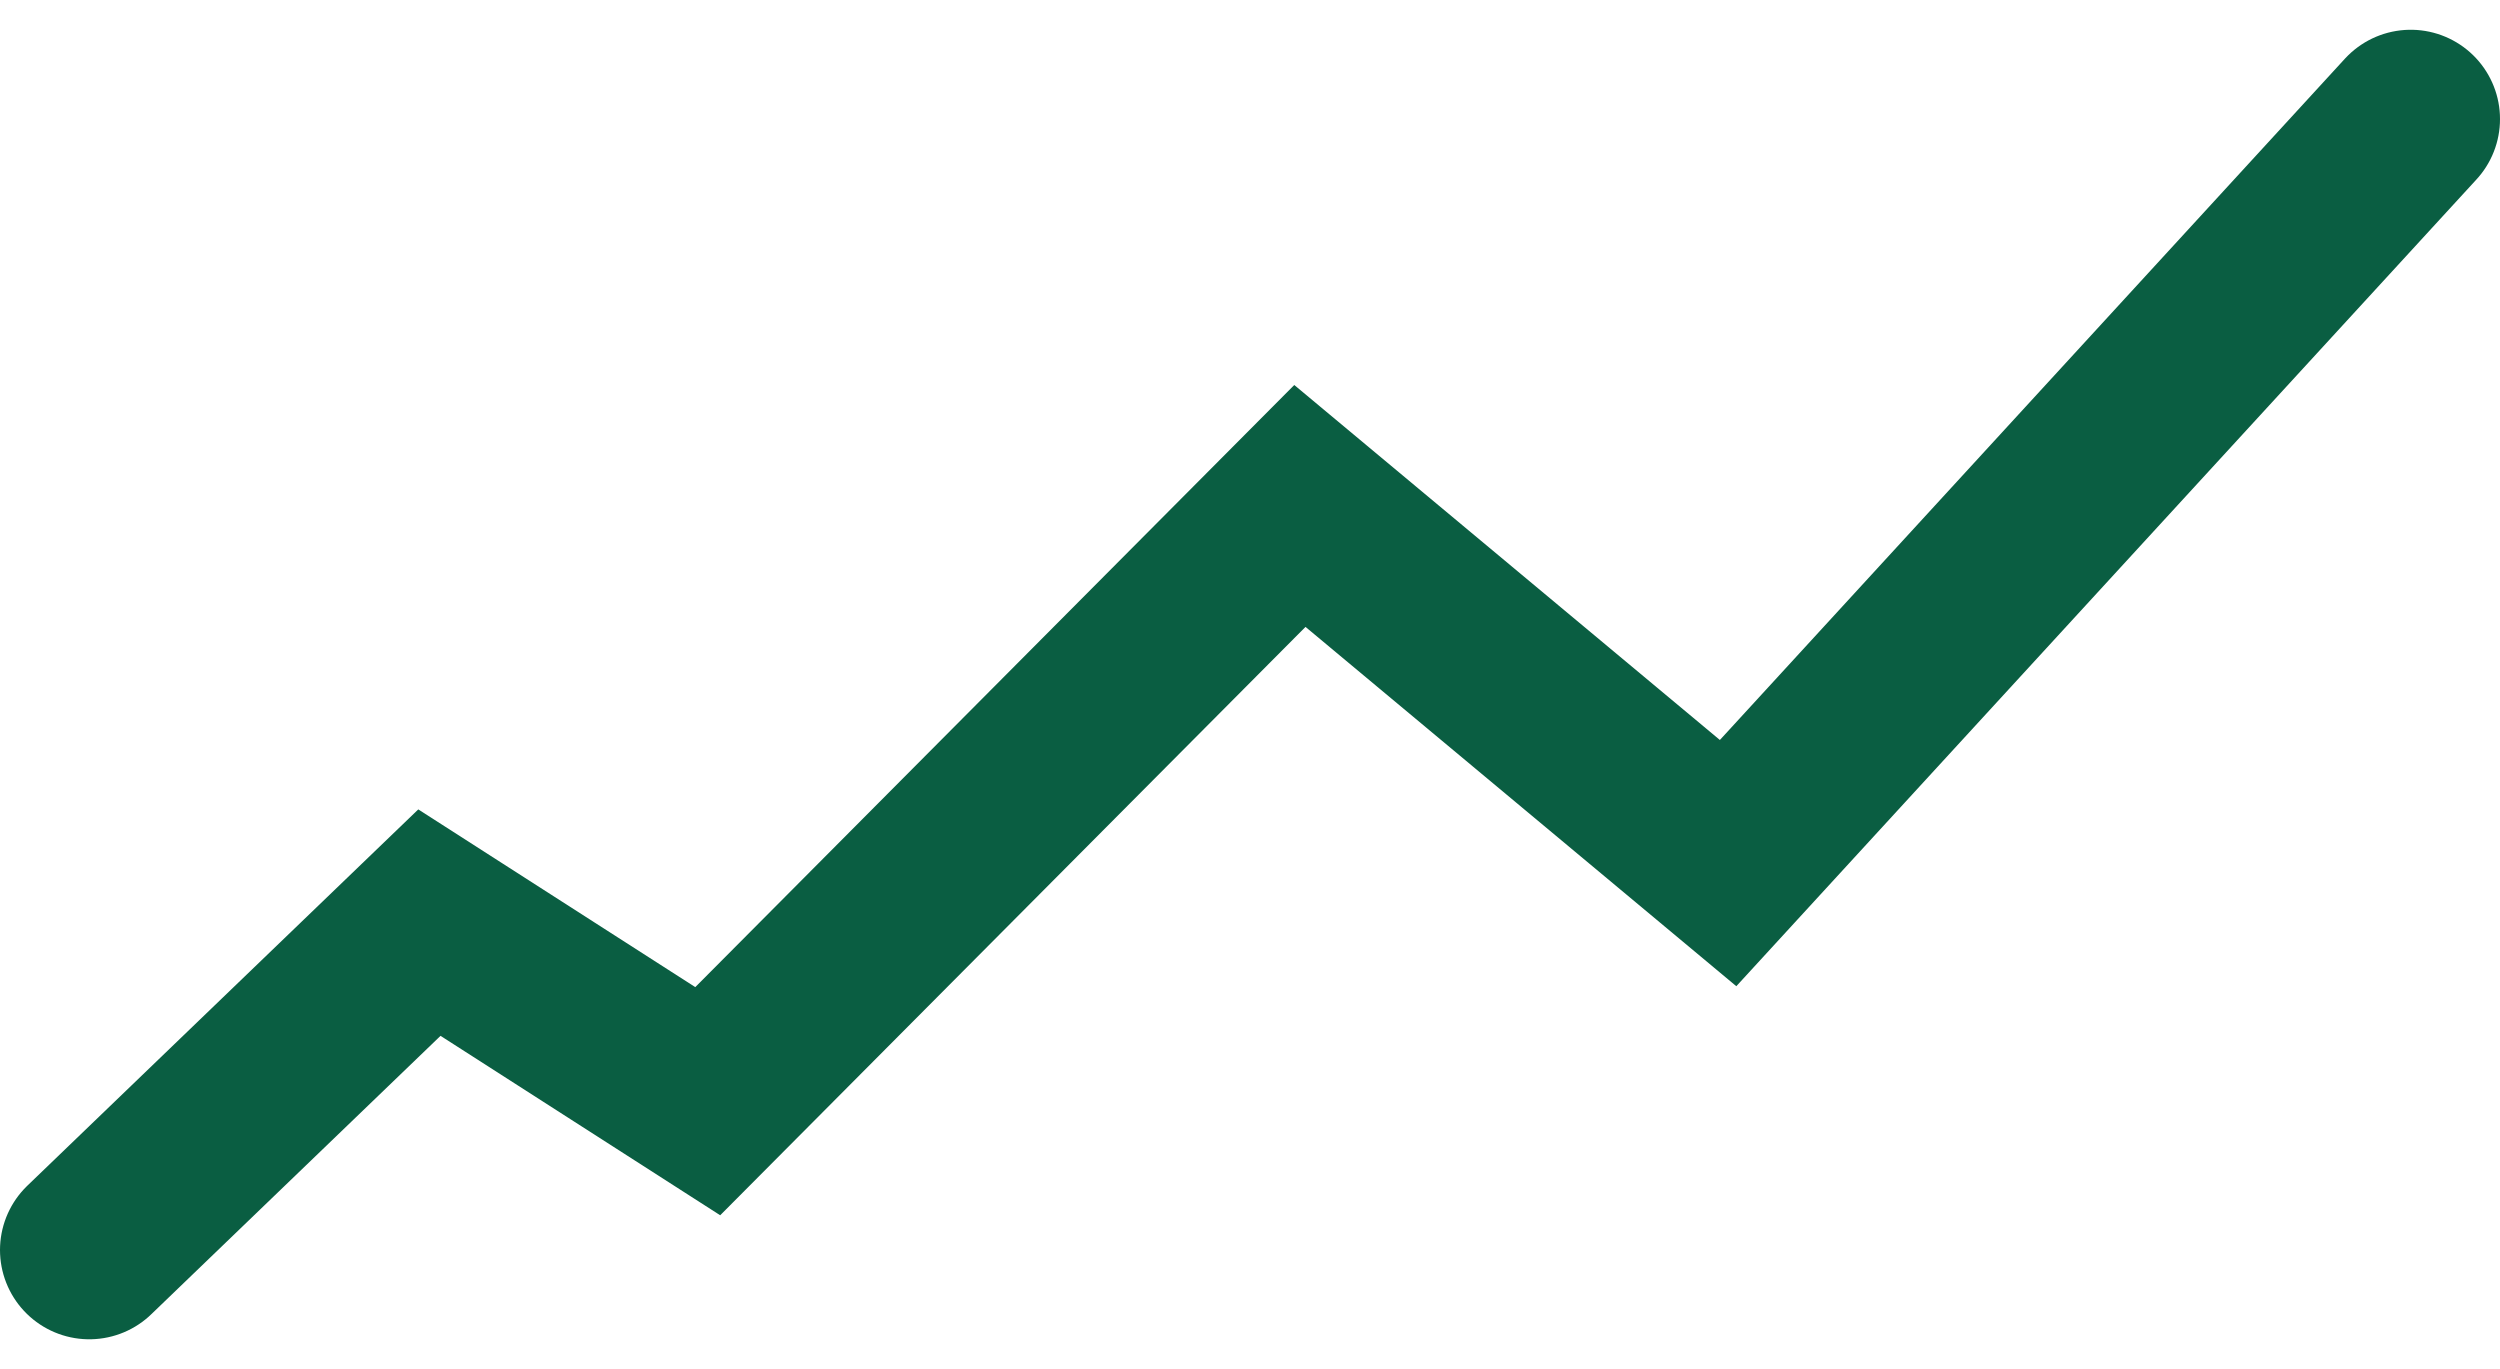 <svg xmlns="http://www.w3.org/2000/svg" width="42" height="23" viewBox="0 0 42 23" fill="none"><path d="M1.5 21L7.214 15.5L11.89 18.5L21.838 8.5L29.032 14.5L40.5 2" stroke="#0A5E42" stroke-width="3" stroke-linecap="round"></path></svg>